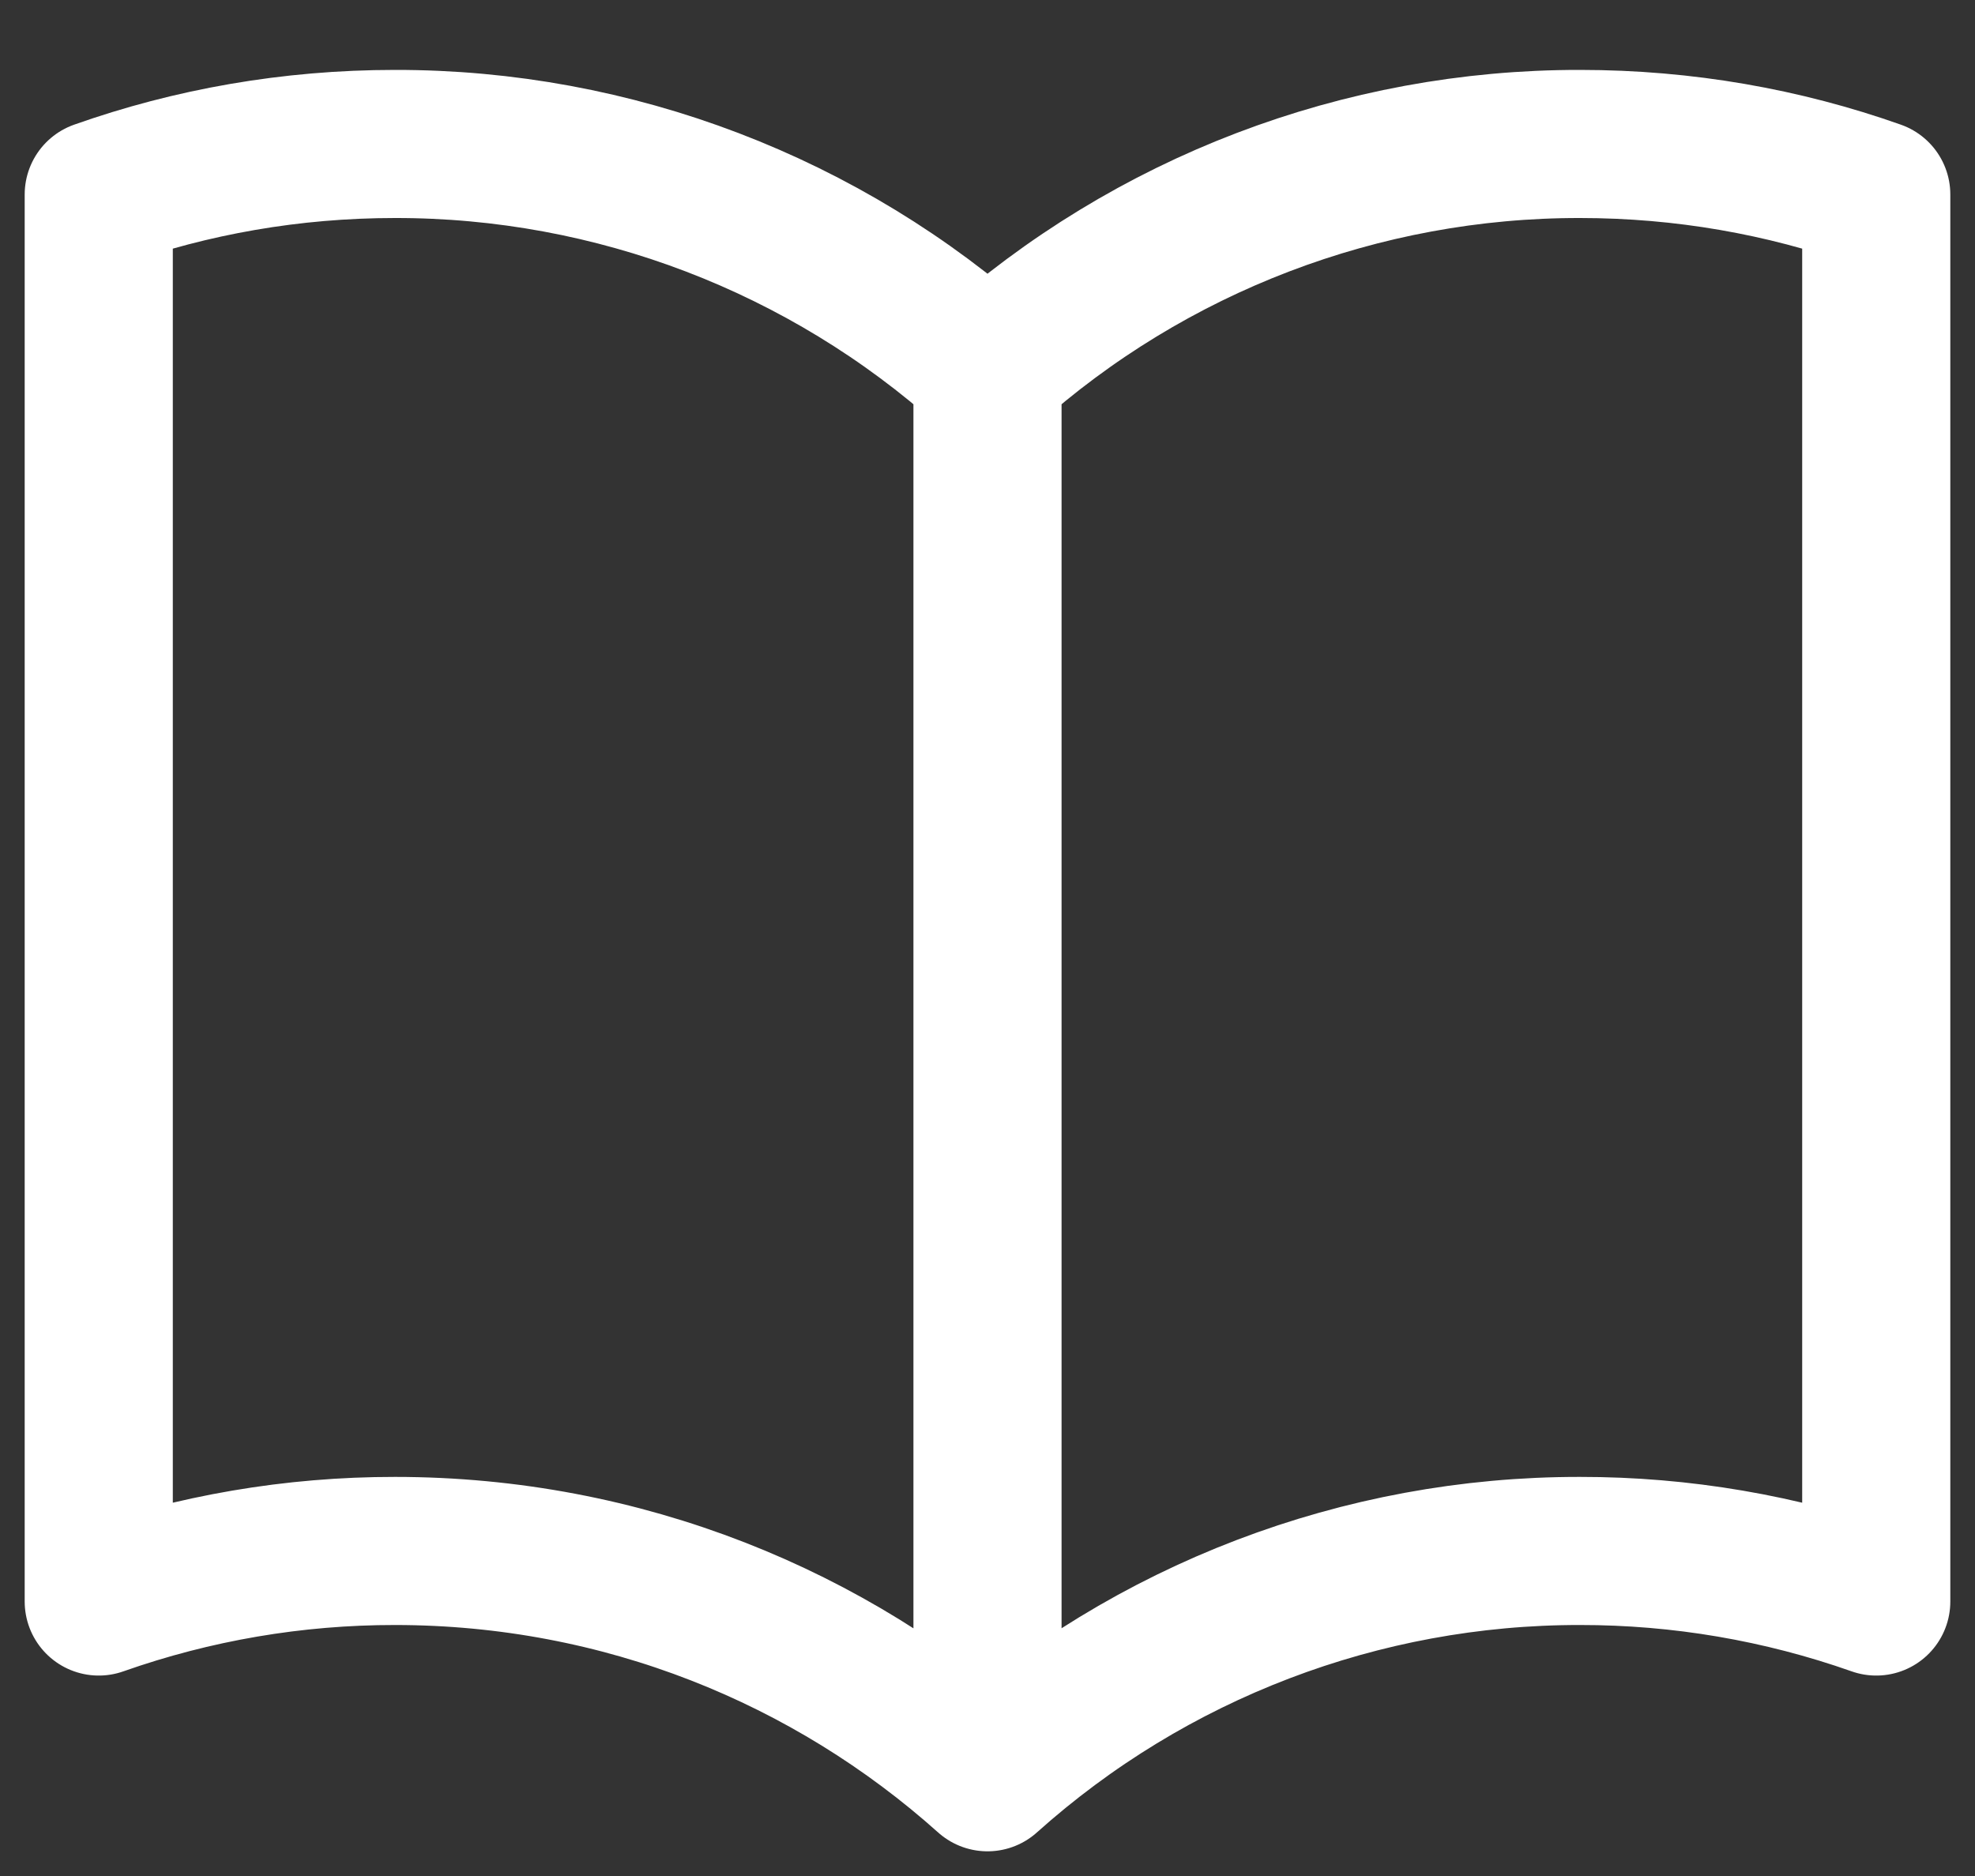 <svg width="20" height="19" viewBox="0 0 20 19" fill="none" xmlns="http://www.w3.org/2000/svg">
<rect x="0" y="0" width="20" height="19" fill="#333333" stroke="none"/>
<path d="M10 3.75C8.351 2.272 6.214 1.455 4 1.458C2.948 1.458 1.938 1.638 1 1.97V16.22C1.964 15.88 2.978 15.707 4 15.708C6.305 15.708 8.408 16.575 10 18M10 3.75C11.649 2.272 13.786 1.455 16 1.458C17.052 1.458 18.062 1.638 19 1.97V16.22C18.036 15.88 17.022 15.707 16 15.708C13.786 15.705 11.649 16.522 10 18M10 3.75V18" stroke="white" stroke-width="1.5" stroke-linecap="round" stroke-linejoin="round"/>
</svg>
